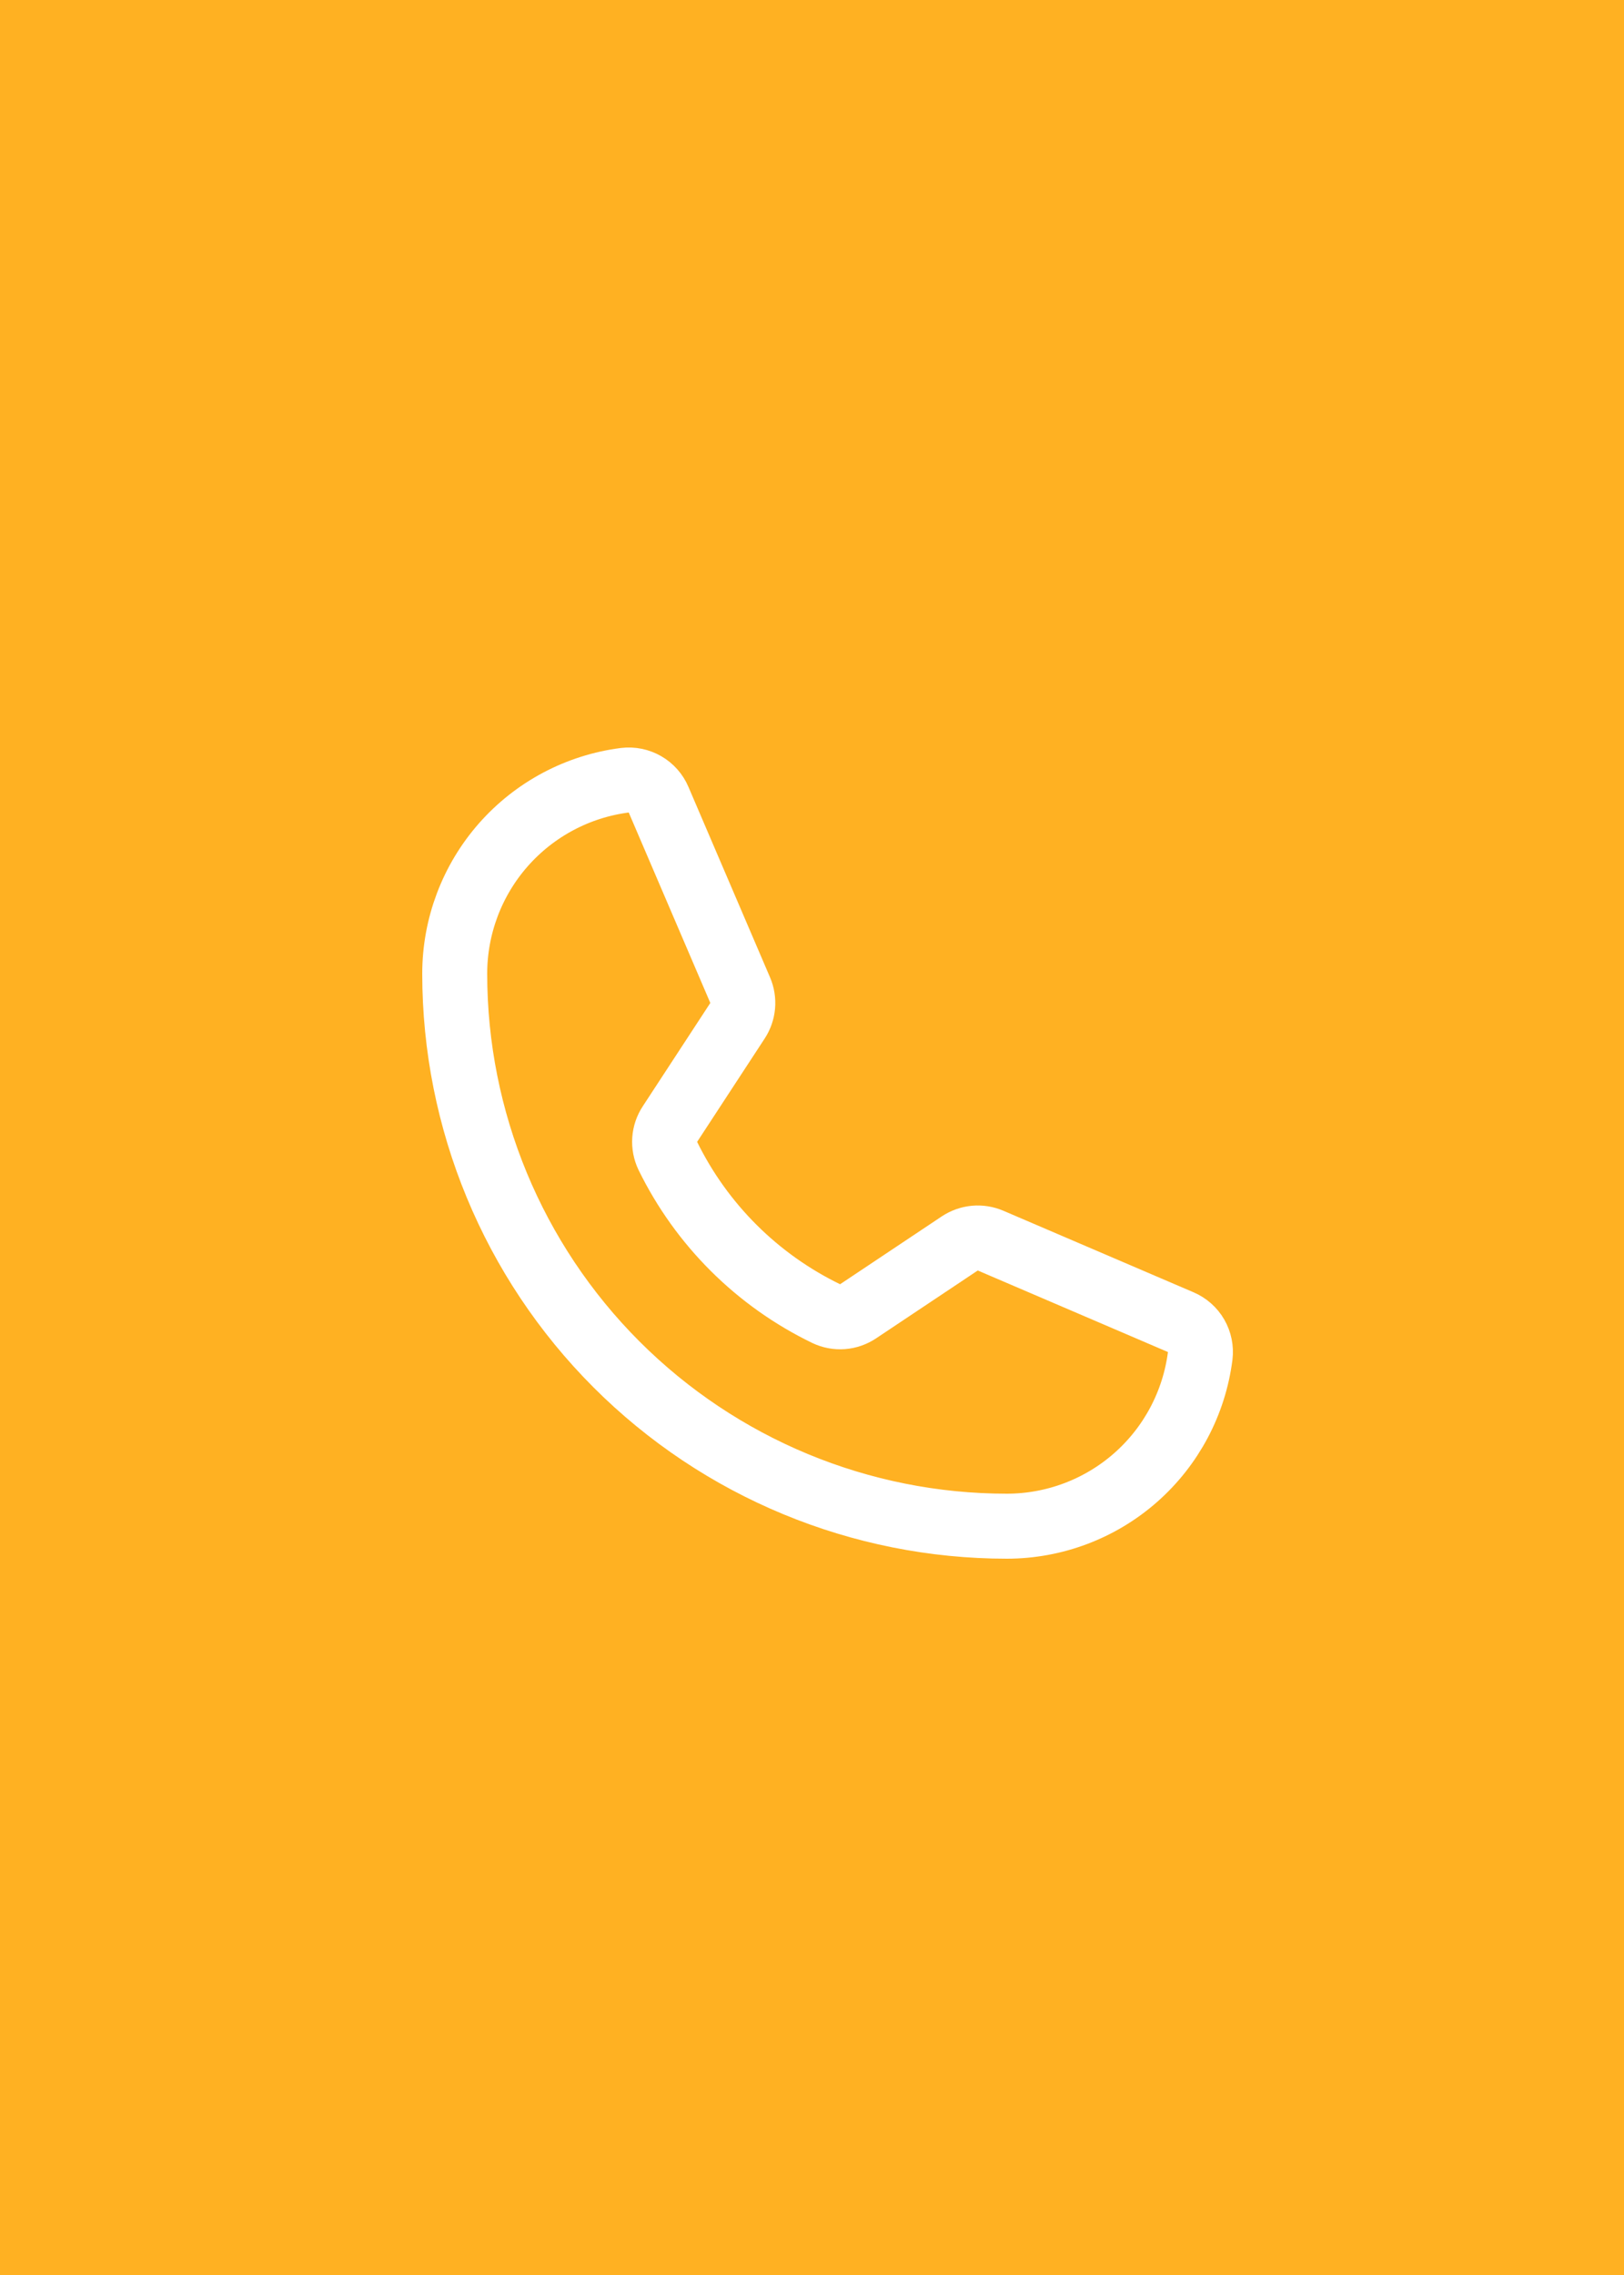 <?xml version="1.0" encoding="UTF-8"?> <svg xmlns="http://www.w3.org/2000/svg" width="50" height="70" viewBox="0 0 50 70" fill="none"> <rect width="50" height="70" fill="#FFB122"></rect> <path d="M20.559 35.562C21.597 37.682 23.316 39.393 25.441 40.421C25.597 40.495 25.769 40.527 25.94 40.514C26.112 40.501 26.277 40.443 26.42 40.347L29.549 38.26C29.688 38.168 29.847 38.112 30.013 38.096C30.178 38.081 30.345 38.108 30.498 38.173L36.353 40.682C36.551 40.767 36.718 40.913 36.826 41.1C36.934 41.288 36.978 41.505 36.952 41.719C36.767 43.167 36.061 44.498 34.965 45.463C33.87 46.427 32.46 46.959 31 46.96C26.491 46.96 22.167 45.169 18.979 41.98C15.791 38.792 14 34.468 14 29.96C14 28.5 14.532 27.09 15.497 25.994C16.462 24.899 17.792 24.192 19.24 24.007C19.455 23.981 19.672 24.026 19.859 24.134C20.046 24.242 20.193 24.408 20.277 24.607L22.789 30.467C22.854 30.618 22.88 30.784 22.866 30.948C22.851 31.112 22.797 31.27 22.706 31.408L20.627 34.586C20.532 34.729 20.476 34.894 20.464 35.065C20.453 35.236 20.485 35.407 20.559 35.562V35.562Z" stroke="white" stroke-width="2" stroke-linecap="round" stroke-linejoin="round"></path> </svg> 